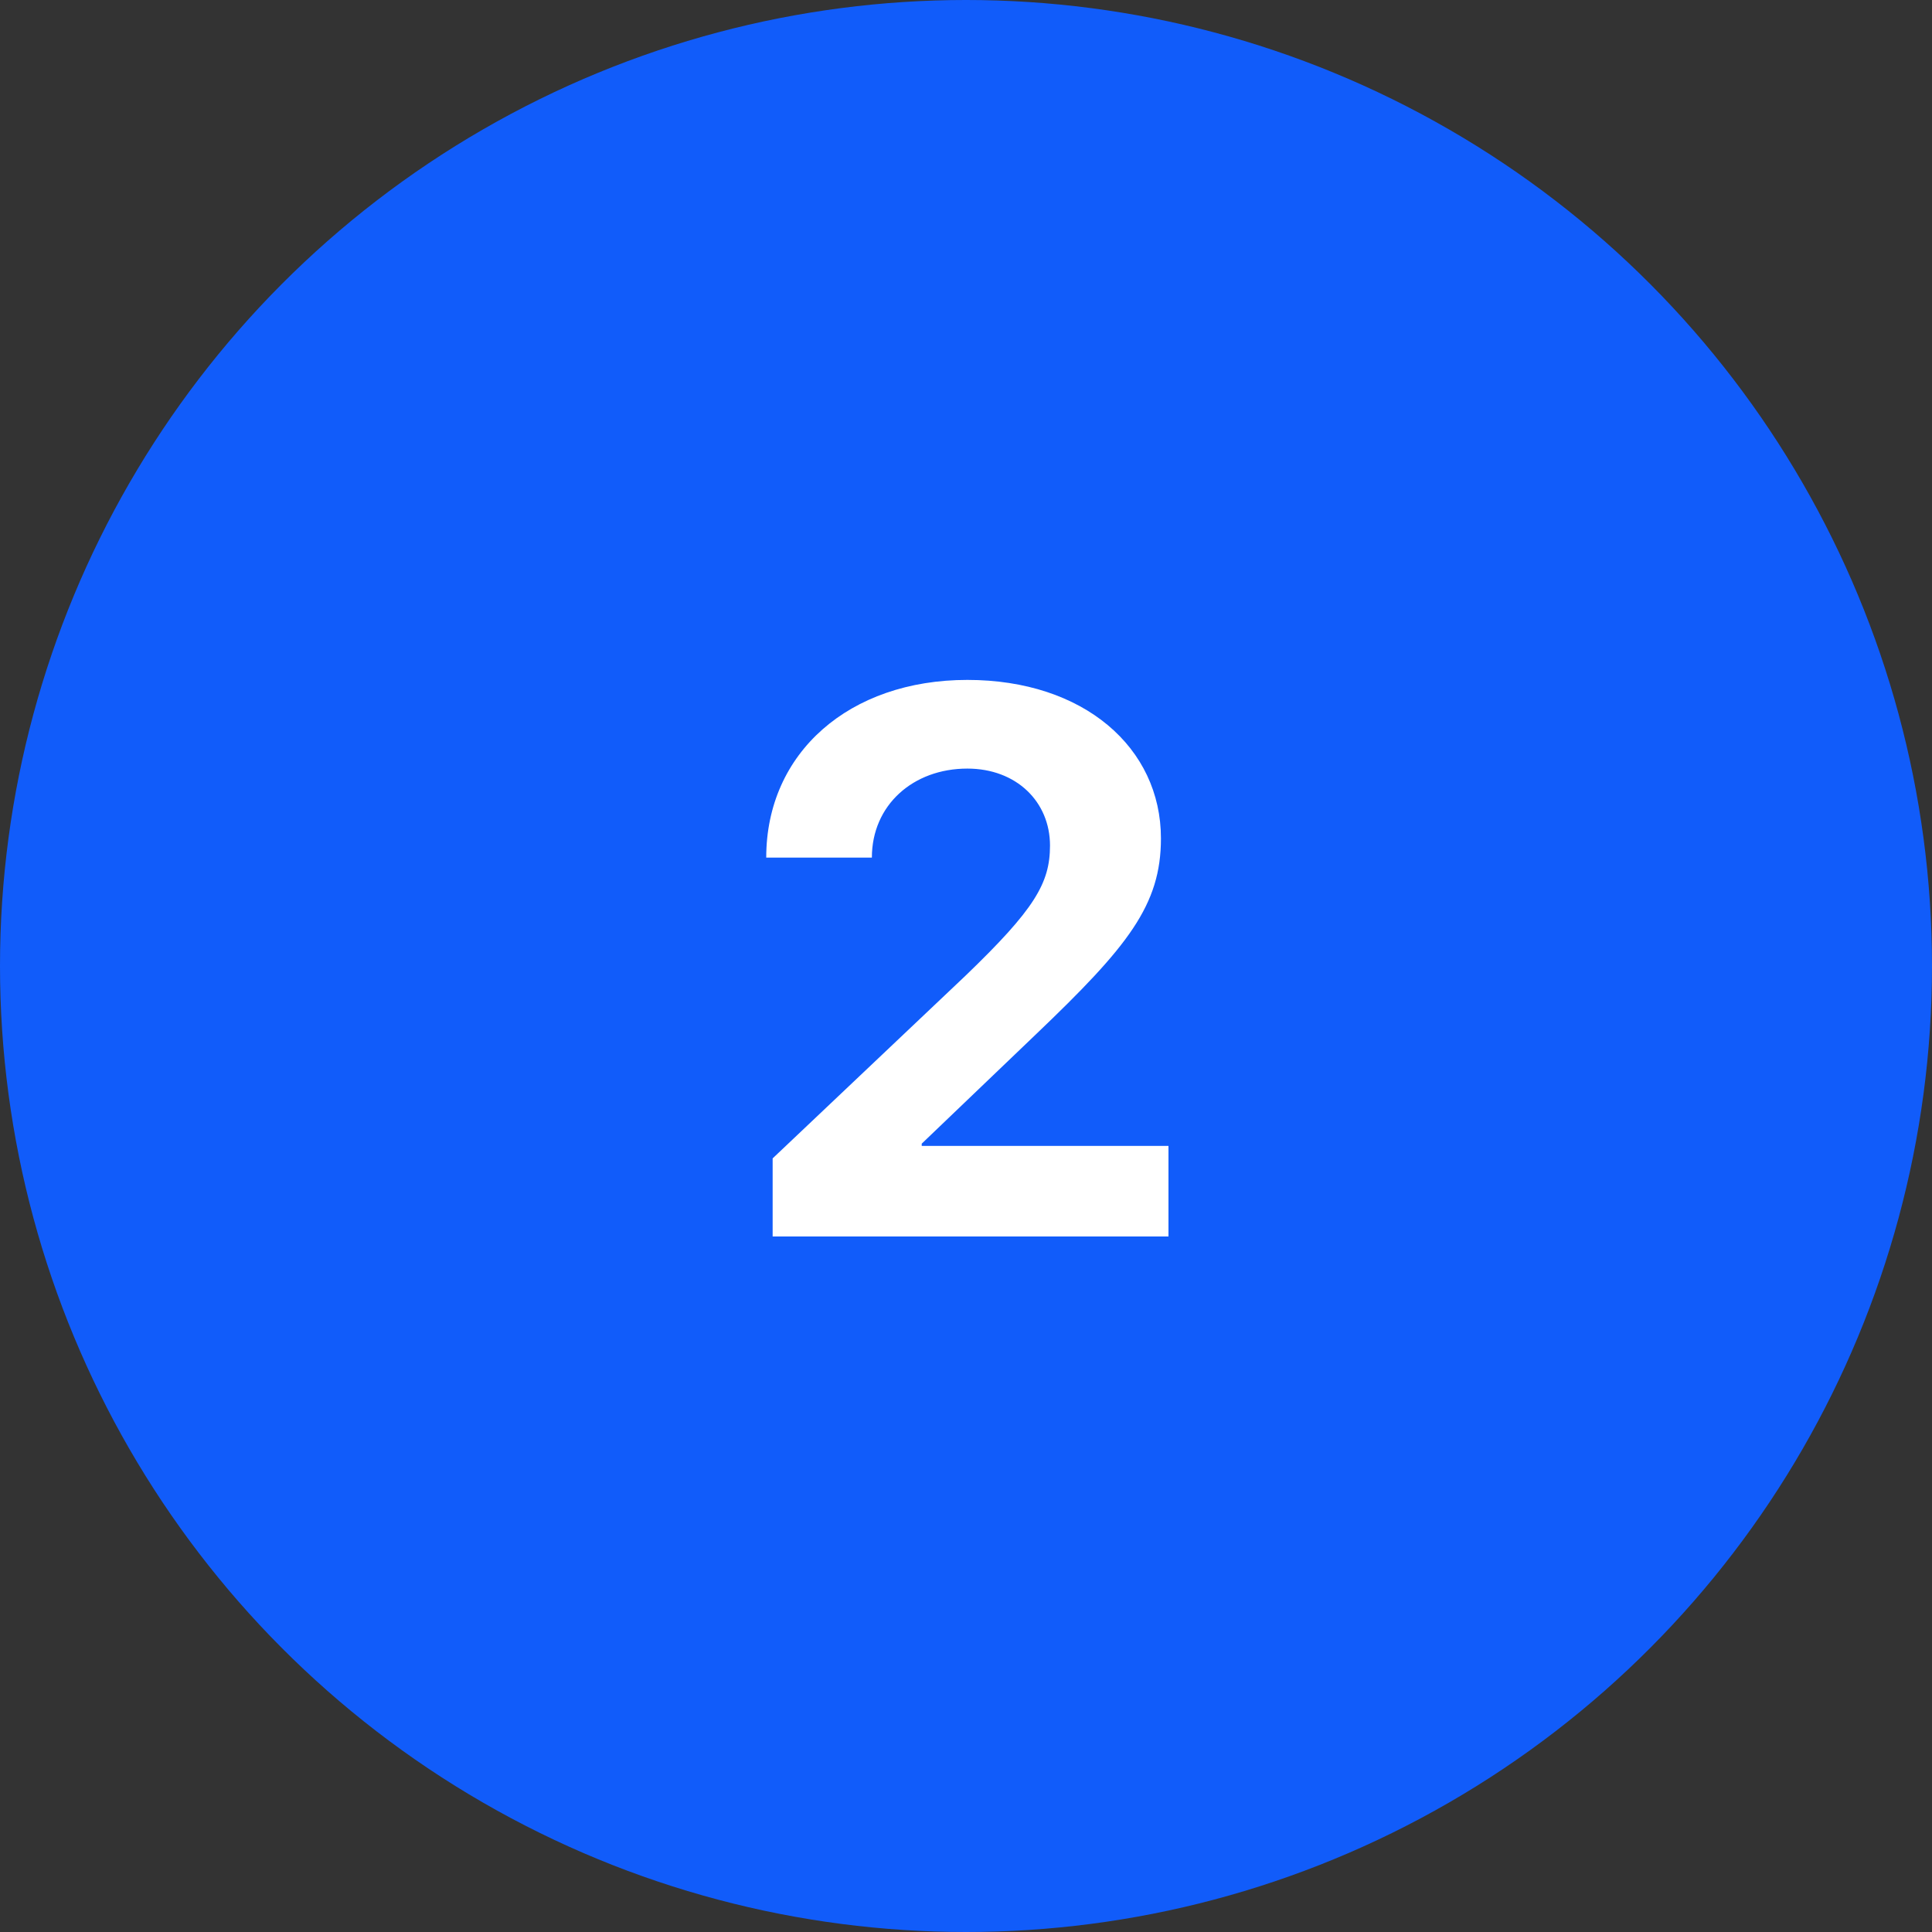 <svg xmlns="http://www.w3.org/2000/svg" xmlns:xlink="http://www.w3.org/1999/xlink" width="50px" height="50px" viewBox="0 0 50 50"><rect x="0" y="0" width="50" height="50" fill="#333333" stroke="none"/><title>Group 5</title><desc>Created with Sketch.</desc><g id="Home" stroke="none" stroke-width="1" fill="none" fill-rule="evenodd"><g id="Home-page" transform="translate(-865, -2327)"><g id="how-to" transform="translate(205, 2134)"><g id="Group-6-Copy" transform="translate(660, 193)"><g id="Group-5"><circle id="Oval" fill="#115CFA" cx="25" cy="25" r="25"></circle><path d="M30.24,32 L30.24,29.656 L23.854,29.656 L23.854,29.598 L26.812,26.766 C29.195,24.49 30.045,23.426 30.045,21.697 C30.045,19.354 28.053,17.596 25.035,17.596 C21.979,17.596 19.83,19.48 19.83,22.195 L22.564,22.195 C22.564,20.838 23.629,19.891 25.035,19.891 C26.305,19.891 27.174,20.75 27.174,21.883 C27.174,22.859 26.773,23.533 24.986,25.252 L19.996,29.979 L19.996,32 L30.24,32 Z" id="2" fill="#FFFFFF" fill-rule="nonzero"></path></g></g></g></g></g></svg>